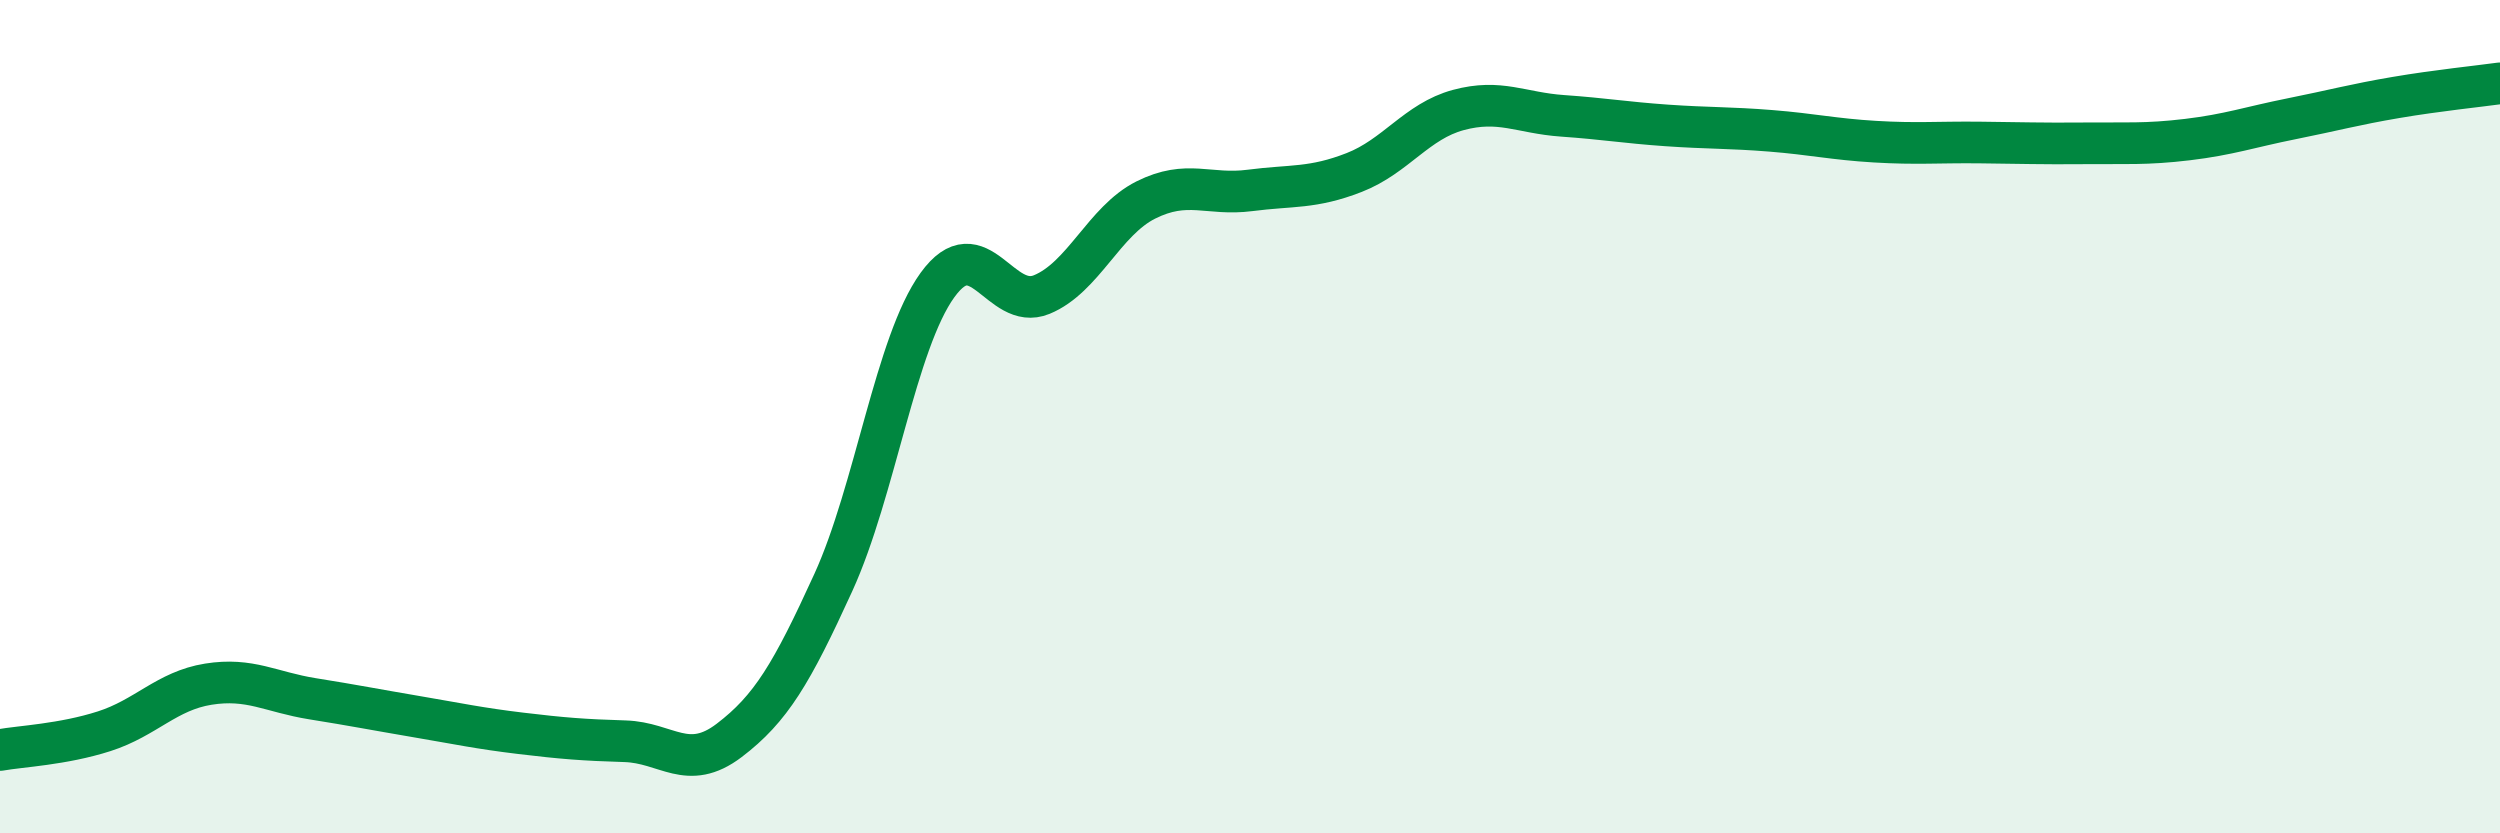 
    <svg width="60" height="20" viewBox="0 0 60 20" xmlns="http://www.w3.org/2000/svg">
      <path
        d="M 0,18 C 0.5,17.91 1.5,17.87 2.5,17.55 C 3.5,17.23 4,16.58 5,16.42 C 6,16.26 6.5,16.61 7.5,16.77 C 8.5,16.93 9,17.03 10,17.2 C 11,17.37 11.5,17.48 12.5,17.6 C 13.5,17.72 14,17.76 15,17.79 C 16,17.82 16.5,18.53 17.5,17.77 C 18.5,17.01 19,16.17 20,13.98 C 21,11.79 21.5,8.22 22.5,6.84 C 23.5,5.46 24,7.48 25,7.07 C 26,6.66 26.5,5.3 27.5,4.8 C 28.5,4.3 29,4.7 30,4.57 C 31,4.44 31.5,4.53 32.5,4.14 C 33.5,3.75 34,2.91 35,2.64 C 36,2.37 36.5,2.71 37.5,2.78 C 38.5,2.85 39,2.94 40,3.01 C 41,3.08 41.5,3.06 42.5,3.14 C 43.5,3.22 44,3.34 45,3.4 C 46,3.46 46.5,3.41 47.5,3.42 C 48.5,3.43 49,3.45 50,3.44 C 51,3.43 51.5,3.47 52.5,3.35 C 53.5,3.23 54,3.05 55,2.85 C 56,2.65 56.5,2.51 57.5,2.34 C 58.5,2.17 59.5,2.07 60,2L60 20L0 20Z"
        fill="#008740"
        opacity="0.1"
        stroke-linecap="round"
        stroke-linejoin="round"
      />
      <path
        d="M 0,18 C 0.5,17.91 1.5,17.87 2.5,17.55 C 3.5,17.23 4,16.58 5,16.42 C 6,16.26 6.5,16.61 7.5,16.77 C 8.5,16.93 9,17.03 10,17.2 C 11,17.37 11.5,17.48 12.5,17.6 C 13.5,17.72 14,17.76 15,17.79 C 16,17.82 16.5,18.53 17.5,17.77 C 18.5,17.01 19,16.17 20,13.98 C 21,11.79 21.5,8.22 22.5,6.84 C 23.5,5.46 24,7.48 25,7.07 C 26,6.66 26.5,5.3 27.5,4.8 C 28.5,4.3 29,4.7 30,4.57 C 31,4.44 31.5,4.53 32.5,4.14 C 33.5,3.75 34,2.91 35,2.64 C 36,2.37 36.5,2.71 37.5,2.78 C 38.5,2.85 39,2.94 40,3.01 C 41,3.08 41.5,3.06 42.5,3.14 C 43.5,3.22 44,3.34 45,3.4 C 46,3.46 46.5,3.41 47.5,3.42 C 48.5,3.43 49,3.45 50,3.44 C 51,3.43 51.5,3.47 52.5,3.35 C 53.5,3.23 54,3.05 55,2.85 C 56,2.65 56.5,2.51 57.5,2.34 C 58.5,2.17 59.5,2.07 60,2"
        stroke="#008740"
        stroke-width="1"
        fill="none"
        stroke-linecap="round"
        stroke-linejoin="round"
      />
    </svg>
  